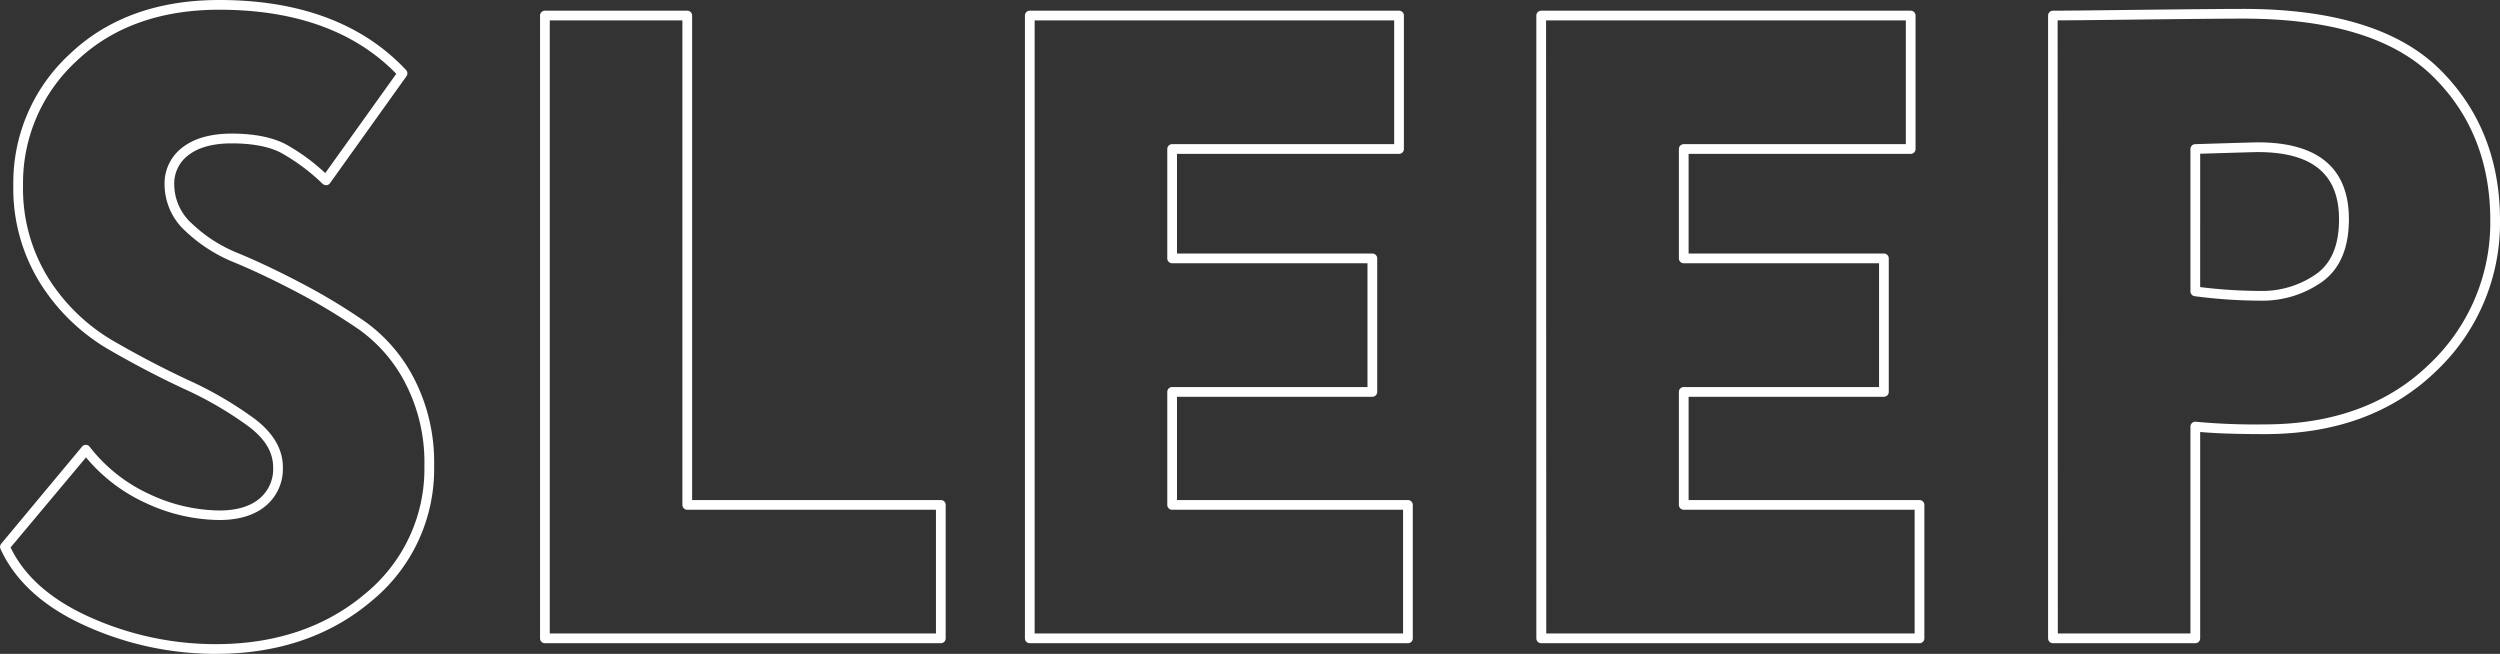 <?xml version="1.0" encoding="UTF-8"?> <svg xmlns="http://www.w3.org/2000/svg" viewBox="0 0 514.21 134.49"><rect x="0" y="0" width="514.21" height="134.49" fill="#333333" stroke="none"/> <defs> <style>.cls-1{fill:#fff;}</style> </defs> <g id="Слой_2" data-name="Слой 2"> <g id="Слой_1-2" data-name="Слой 1"> <path class="cls-1" d="M44.37,134.49a64.93,64.93,0,0,1-26.76-5.76C9,124.87,3.11,119.53.09,112.86a1,1,0,0,1,.14-1l16.65-20a1,1,0,0,1,.79-.36,1,1,0,0,1,.77.39,32.83,32.83,0,0,0,12.35,9.77A34.51,34.51,0,0,0,45.1,105c3.53,0,6.3-.81,8.24-2.42a7.88,7.88,0,0,0,2.84-6.46c0-3.11-1.66-5.87-5.09-8.44a74.33,74.33,0,0,0-13.18-7.67c-5.26-2.45-10.58-5.23-15.82-8.28A41,41,0,0,1,8.4,58.46,36.83,36.83,0,0,1,2.74,38,35.93,35.93,0,0,1,14.4,11.07C22.12,3.73,32.45,0,45.1,0,61.66,0,74.59,4.85,83.53,14.41a1,1,0,0,1,.08,1.26l-15.73,22a1,1,0,0,1-.72.42,1.06,1.06,0,0,1-.78-.26,40.88,40.88,0,0,0-8.65-6.44c-2.47-1.26-5.86-1.9-10.07-1.9-3.78,0-6.75.79-8.82,2.36a7.26,7.26,0,0,0-3,6.16A10.87,10.87,0,0,0,39.49,46a29.81,29.81,0,0,0,9.57,6.11c4,1.65,8.33,3.72,13,6.17a125.33,125.33,0,0,1,13,7.84A32.94,32.94,0,0,1,85.24,78a37.5,37.5,0,0,1,4.05,17.76A35,35,0,0,1,76.4,123.64C67.9,130.84,57.12,134.49,44.37,134.49ZM2.18,112.6c2.88,6,8.35,10.76,16.25,14.31a63,63,0,0,0,25.94,5.58c12.26,0,22.61-3.49,30.74-10.37A33.12,33.12,0,0,0,87.29,95.79,35.44,35.44,0,0,0,83.47,79a31,31,0,0,0-9.56-11.18,127.16,127.16,0,0,0-12.8-7.71c-4.6-2.42-8.91-4.47-12.82-6.09a32,32,0,0,1-10.2-6.53A13,13,0,0,1,33.85,38a9.26,9.26,0,0,1,3.79-7.76c2.42-1.83,5.8-2.76,10-2.76,4.53,0,8.22.71,11,2.12a41,41,0,0,1,8.26,6L81.51,15.18C73,6.43,60.74,2,45.1,2,33,2,23.12,5.54,15.78,12.52A34,34,0,0,0,4.74,38a34.92,34.92,0,0,0,5.33,19.4A39,39,0,0,0,23.1,70c5.18,3,10.45,5.77,15.65,8.19a76.45,76.45,0,0,1,13.54,7.89c3.91,2.93,5.89,6.31,5.89,10a9.9,9.9,0,0,1-3.56,8c-2.31,1.91-5.51,2.88-9.52,2.88A36.41,36.41,0,0,1,30,103.47a34.64,34.64,0,0,1-12.31-9.39Z"></path> <path class="cls-1" d="M193.51,132.3H112.08a1,1,0,0,1-1-1V3.2a1,1,0,0,1,1-1h29.28a1,1,0,0,1,1,1v99.65h51.15a1,1,0,0,1,1,1V131.3A1,1,0,0,1,193.51,132.3Zm-80.43-2h79.43V104.85H141.36a1,1,0,0,1-1-1V4.2H113.08Z"></path> <path class="cls-1" d="M289.59,132.3H211.81a1,1,0,0,1-1-1V3.2a1,1,0,0,1,1-1h75.95a1,1,0,0,1,1,1V30.65a1,1,0,0,1-1,1H242.09v20.5h40.18a1,1,0,0,1,1,1V80.61a1,1,0,0,1-1,1H242.09v21.24h47.5a1,1,0,0,1,1,1V131.3A1,1,0,0,1,289.59,132.3Zm-76.78-2h75.78V104.85h-47.5a1,1,0,0,1-1-1V80.61a1,1,0,0,1,1-1h40.18V54.15H241.09a1,1,0,0,1-1-1V30.65a1,1,0,0,1,1-1h45.67V4.2H212.81Z"></path> <path class="cls-1" d="M394.81,132.3H317a1,1,0,0,1-1-1V3.2a1,1,0,0,1,1-1H393a1,1,0,0,1,1,1V30.65a1,1,0,0,1-1,1H347.32v20.5h40.17a1,1,0,0,1,1,1V80.61a1,1,0,0,1-1,1H347.32v21.24h47.49a1,1,0,0,1,1,1V131.3A1,1,0,0,1,394.81,132.3Zm-76.77-2h75.77V104.85H346.32a1,1,0,0,1-1-1V80.61a1,1,0,0,1,1-1h40.17V54.15H346.32a1,1,0,0,1-1-1V30.65a1,1,0,0,1,1-1H392V4.2H318Z"></path> <path class="cls-1" d="M451.54,132.3H422.26a1,1,0,0,1-1-1V3.2a1,1,0,0,1,1-1c2.26,0,8.68-.07,18.57-.19,10.42-.12,17.16-.18,20.59-.18,18.37,0,31.9,4.13,40.23,12.27s12.56,18.65,12.56,31.19a41.92,41.92,0,0,1-13.29,31.19c-8.82,8.5-20.63,12.81-35.1,12.81-5.74,0-10.19-.15-13.28-.44V131.3A1,1,0,0,1,451.54,132.3Zm-28.28-2h27.28V87.74a1,1,0,0,1,.34-.75,1,1,0,0,1,.78-.24,132.5,132.5,0,0,0,14.16.54c13.94,0,25.28-4.12,33.71-12.25a40,40,0,0,0,12.68-29.75c0-12-4-22-12-29.76s-21-11.7-38.83-11.7c-3.42,0-10.16.06-20.57.18-8.7.11-14.72.17-17.59.18ZM464.9,61.84a104.28,104.28,0,0,1-13.49-.92,1,1,0,0,1-.87-1V30.65a1,1,0,0,1,1-1c8.39-.26,12.35-.37,12.84-.37,12.45,0,18.75,5.32,18.75,15.82,0,5.93-1.86,10.27-5.54,12.89A21.24,21.24,0,0,1,464.9,61.84Zm-12.36-2.79a102.48,102.48,0,0,0,12.36.79,19.38,19.38,0,0,0,11.5-3.47c3.16-2.26,4.7-5.95,4.7-11.27,0-9.3-5.48-13.82-16.75-13.82-.44,0-4.31.11-11.81.34Z"></path> </g> </g> </svg> 